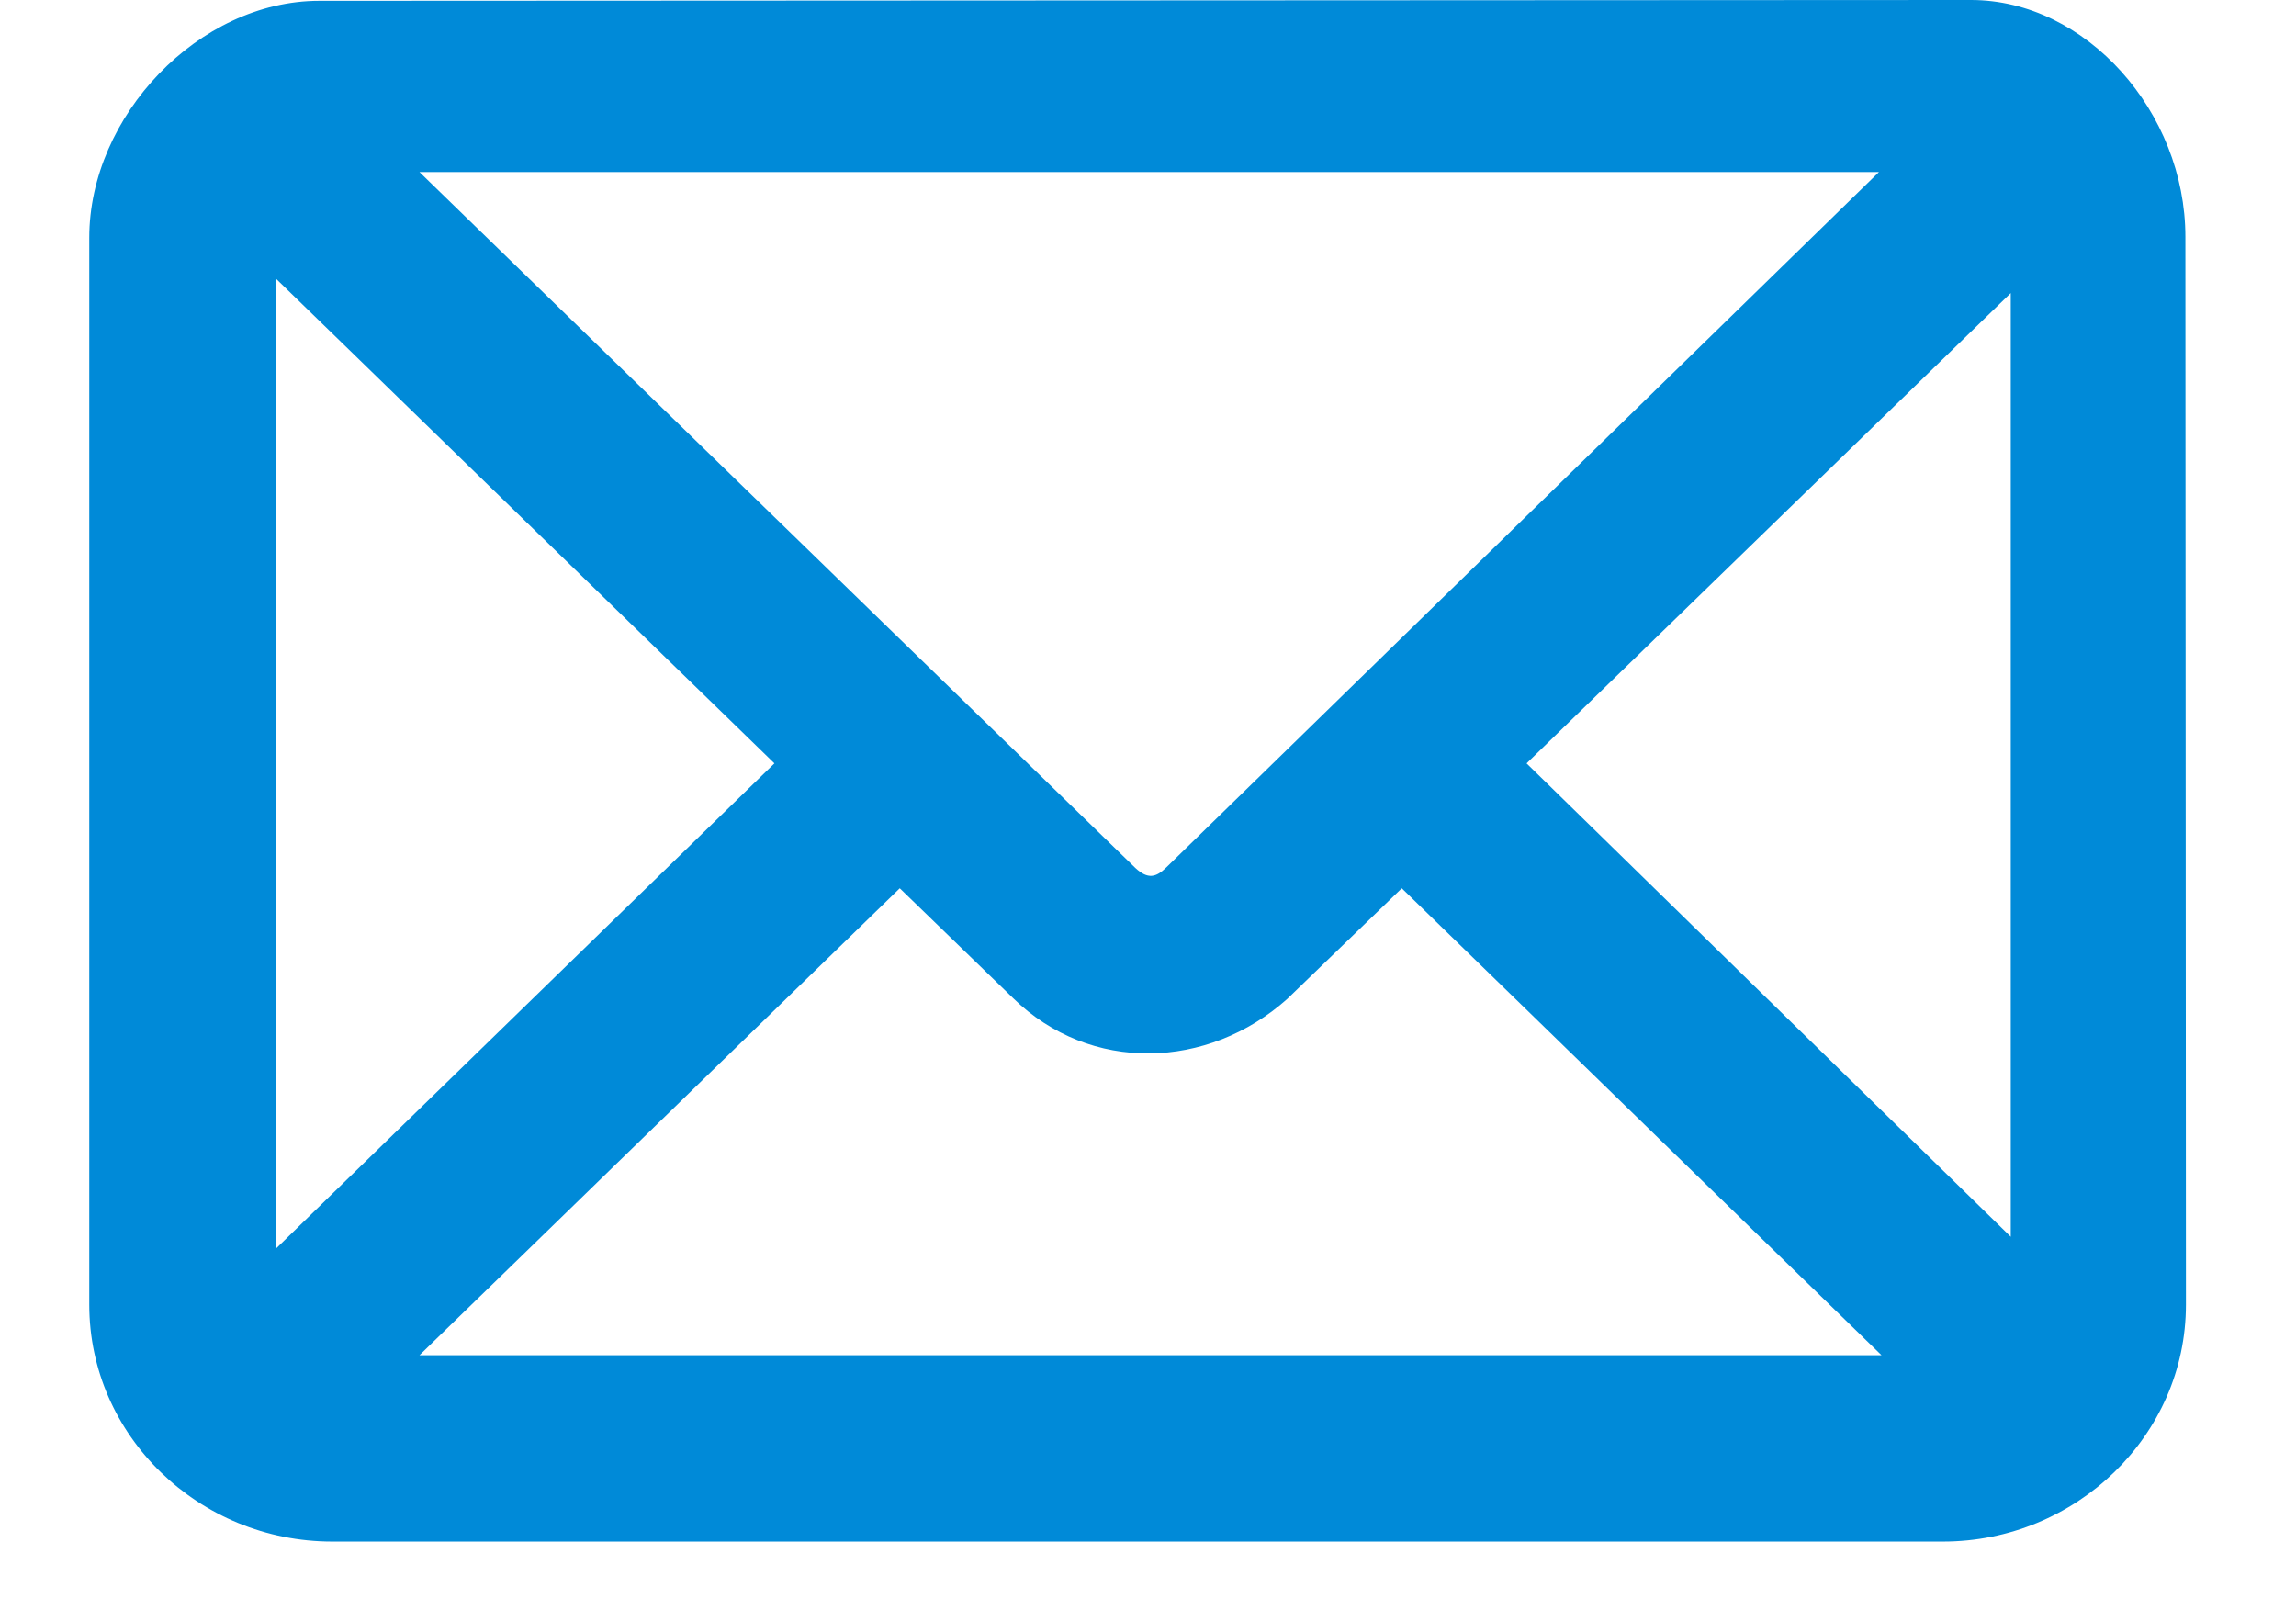 <svg width="17" height="12" viewBox="0 0 17 12" fill="none" xmlns="http://www.w3.org/2000/svg">
<path fill-rule="evenodd" clip-rule="evenodd" d="M16.181 1.754L16.185 9.66C16.185 10.63 15.368 11.414 14.386 11.414H2.46C1.474 11.414 0.661 10.63 0.661 9.66V1.76C0.661 0.861 1.471 0.006 2.364 0.006L14.594 0C15.445 0 16.181 0.829 16.181 1.754ZM10.379 6.577L9.53 7.397C8.945 7.919 8.074 7.951 7.501 7.39L6.662 6.577L3.106 10.034H13.931L10.379 6.577ZM2.041 9.247L5.734 5.652L2.041 2.061V9.247ZM11.303 5.652L14.888 9.157V2.17L11.303 5.652ZM3.106 1.274H13.912L8.637 6.421C8.56 6.497 8.5 6.513 8.407 6.427L3.106 1.274Z" fill="#008AD8"/>
</svg>
